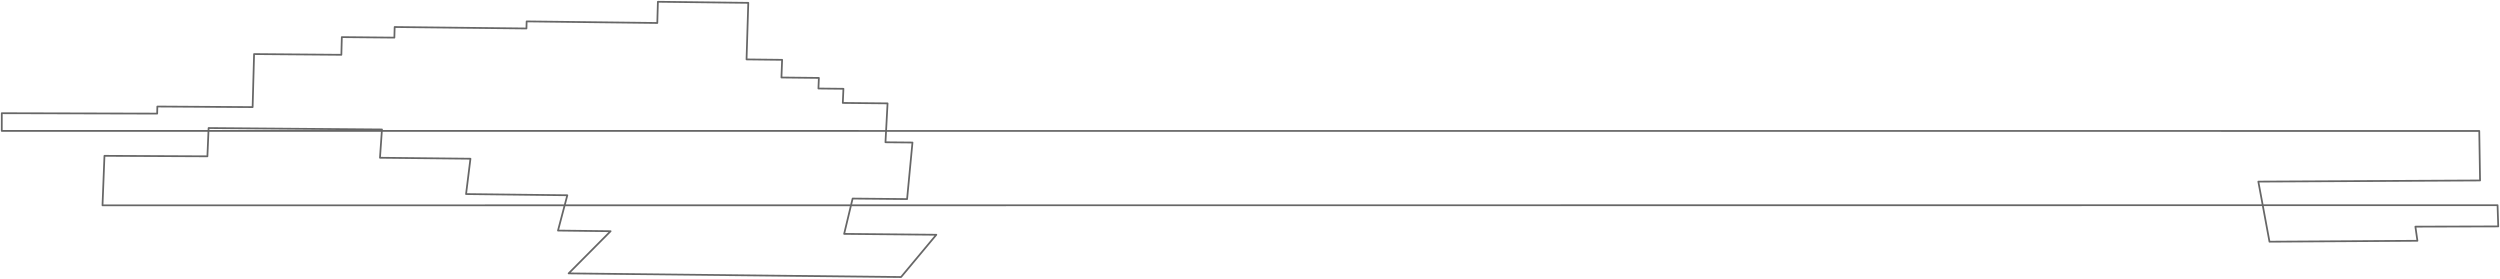 <svg viewBox="-178.671 47.298 353.452 39.418" xmlns="http://www.w3.org/2000/svg" xmlns:xlink="http://www.w3.org/1999/xlink" version="1.2"><g><path class="polygon" d="M140.615 72.974L142.191 81.468L163.105 81.34L162.819 79.34L174.532 79.308L174.435 76.308L-164.179 76.329L-163.903 69.329L-149.349 69.399L-149.179 65.4L-124.67 65.602L-124.949 69.601L-112.159 69.738L-112.779 74.735L-98.463 74.903L-99.782 79.895L-92.344 79.986L-98.278 85.95L-51.279 86.466L-46.294 80.487L-59.326 80.365L-58.127 75.371L-50.427 75.445L-49.666 67.449L-53.483 67.413L-53.188 61.914L-59.515 61.851L-59.427 59.851L-62.961 59.813L-62.899 58.314L-68.19 58.255L-68.095 55.756L-73.124 55.698L-72.879 47.7L-85.658 47.548L-85.742 50.547L-104.214 50.324L-104.243 51.324L-122.875 51.118L-122.915 52.617L-130.343 52.545L-130.409 55.045L-142.749 54.942L-142.955 62.441L-156.426 62.359L-156.45 63.359L-178.418 63.304L-178.421 65.804L171.849 65.813L171.961 72.812L140.615 72.974Z" stroke="#333333" stroke-opacity="0.75" stroke-width="0.25" stroke-linecap="round" stroke-linejoin="round" fill="none"/></g></svg>
